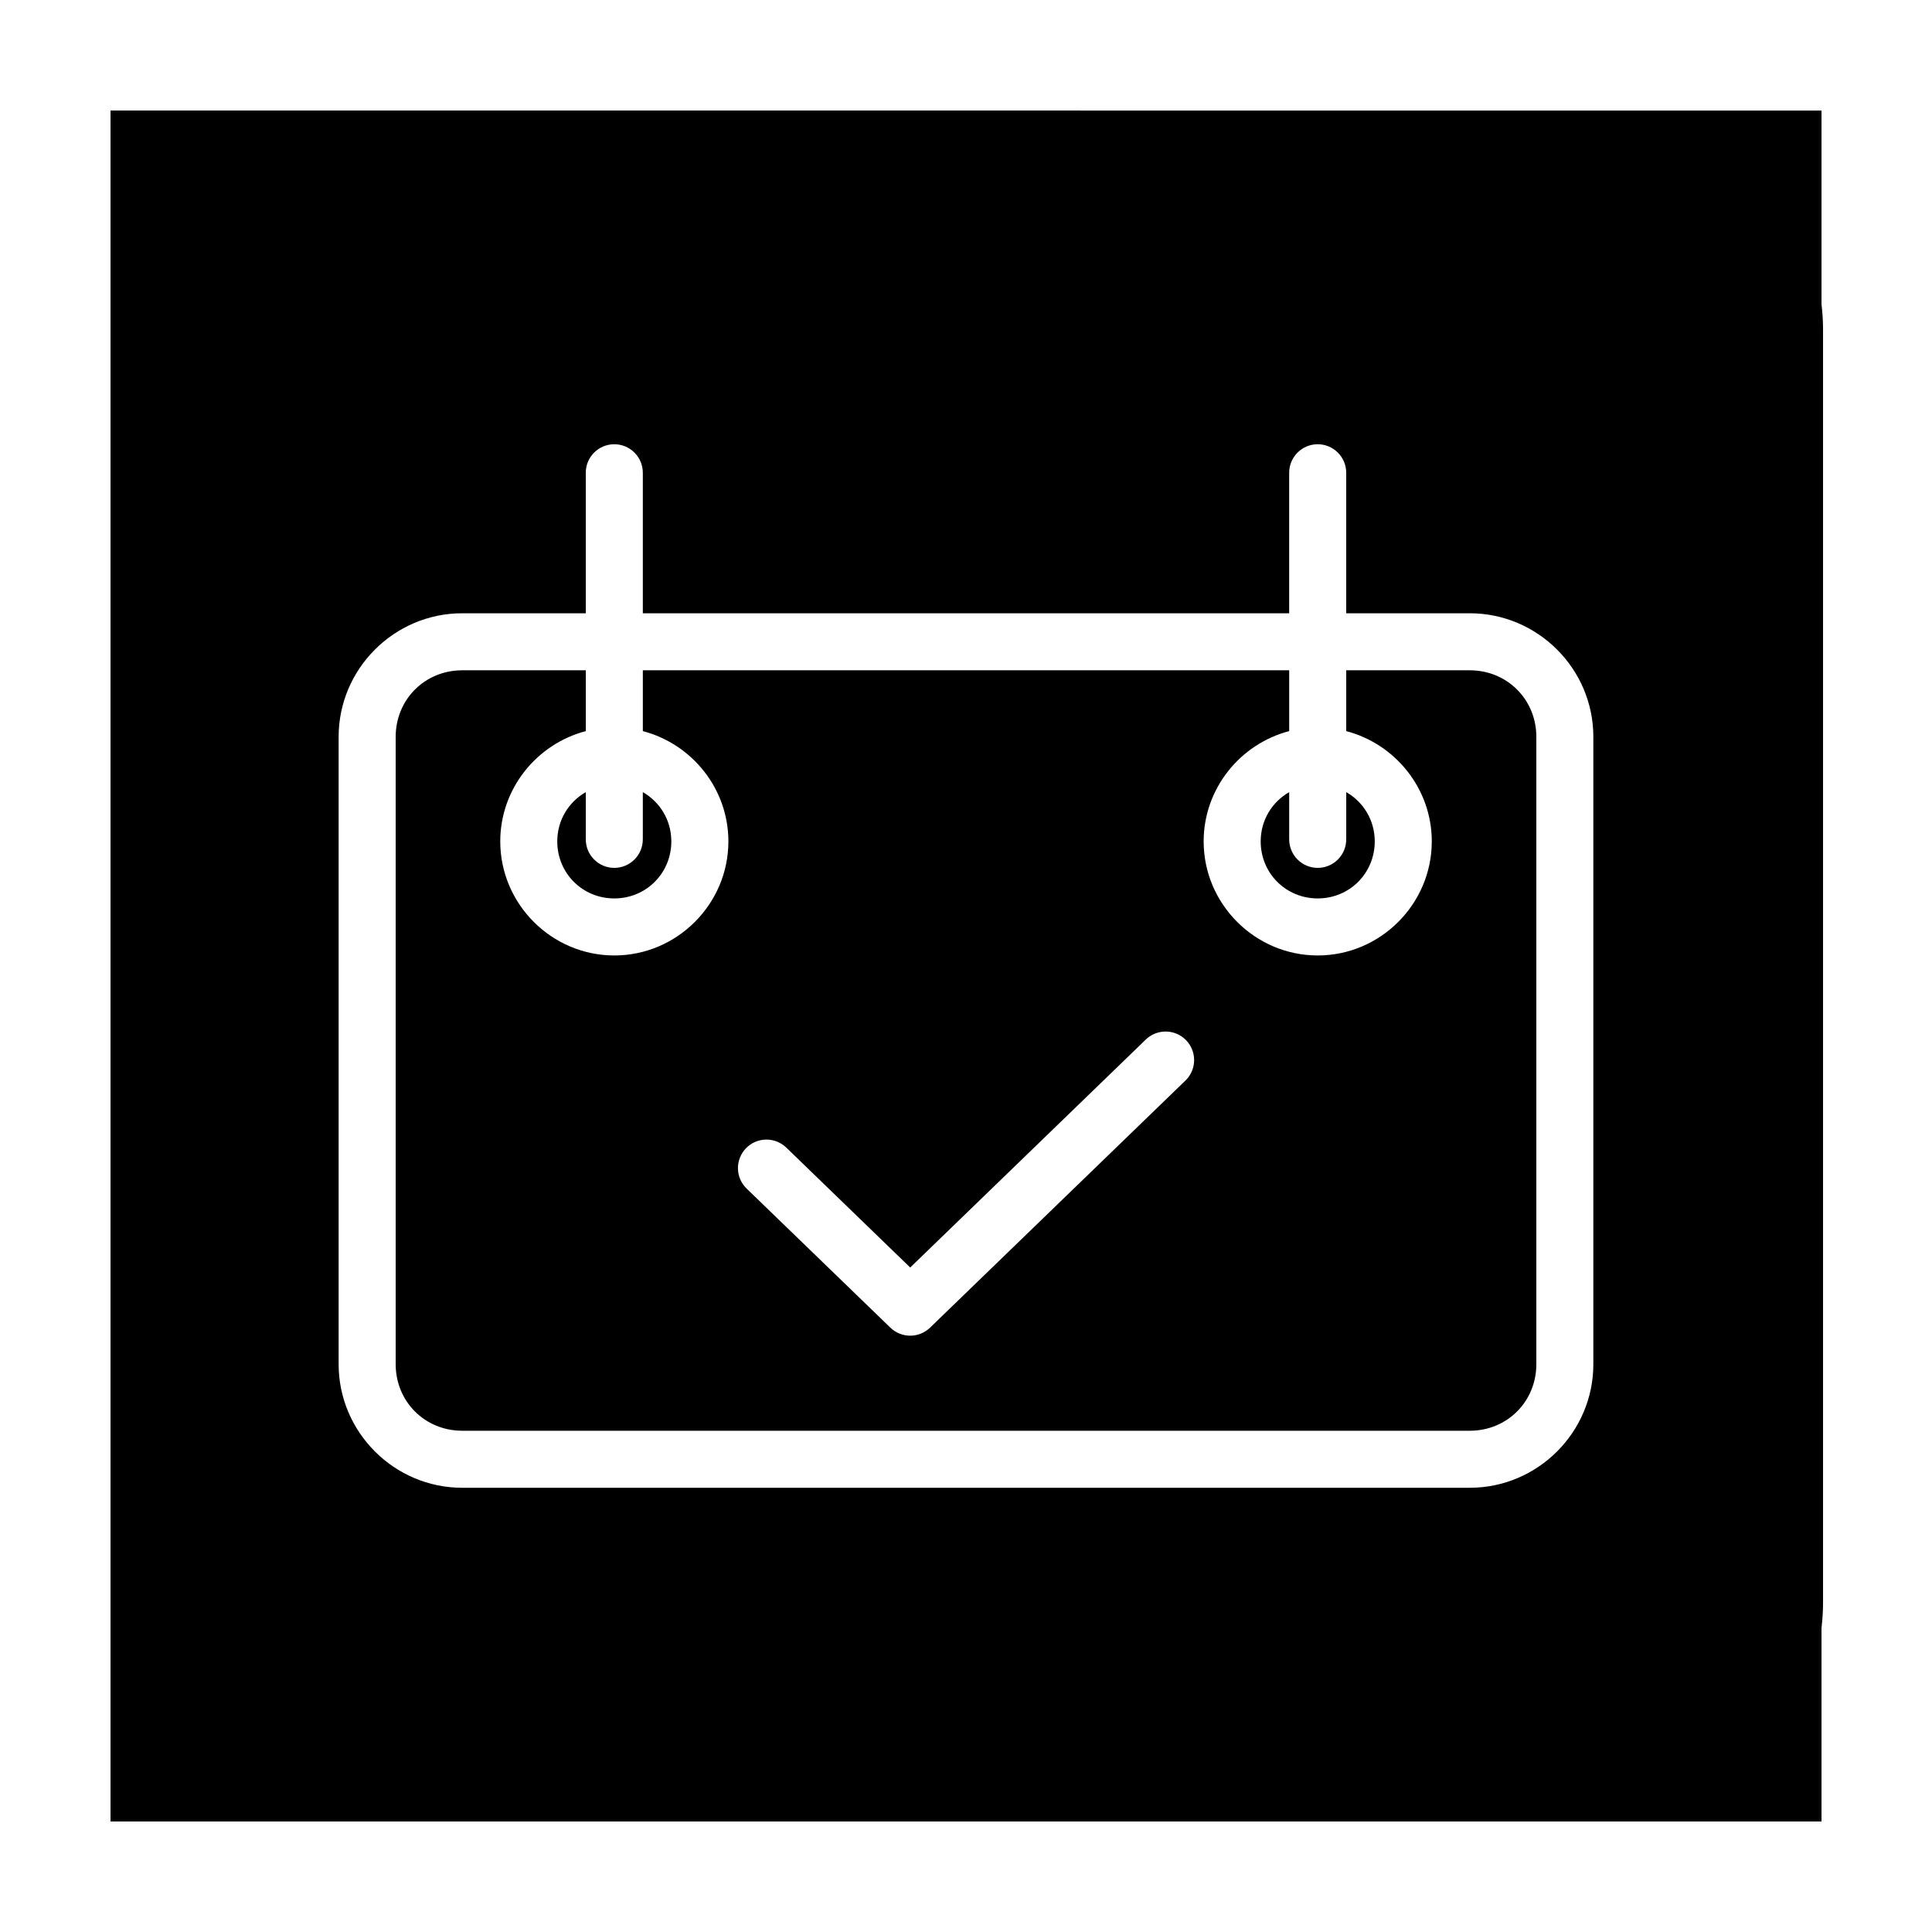 <?xml version="1.0" encoding="UTF-8"?>
<!-- Uploaded to: SVG Repo, www.svgrepo.com, Generator: SVG Repo Mixer Tools -->
<svg fill="#000000" width="800px" height="800px" version="1.1" viewBox="144 144 512 512" xmlns="http://www.w3.org/2000/svg">
 <path d="m173.29 173.29v453.43h453.43v-51.324c0.25-2.176 0.406-4.371 0.406-6.613v-337.55c0-2.242-0.156-4.438-0.406-6.613v-51.324zm133.39 88.441c2.043-0.031 4.012 0.766 5.457 2.211 1.449 1.441 2.246 3.41 2.219 5.453v37.129h171.29v-37.129c-0.059-4.168 3.269-7.598 7.441-7.664 2.043-0.031 4.012 0.766 5.457 2.211 1.445 1.441 2.246 3.41 2.219 5.453v37.129h32.746c18.012 0 32.746 14.734 32.746 32.746v166.26c0 18.012-14.734 32.746-32.746 32.746h-267.02c-18.012 0-32.746-14.734-32.746-32.746v-166.26c0-18.012 14.734-32.746 32.746-32.746h32.75v-37.129c-0.062-4.168 3.266-7.598 7.438-7.664zm-40.188 59.906c-9.898 0-17.633 7.734-17.633 17.633v166.26c0 9.898 7.734 17.633 17.633 17.633h267.02c9.898 0 17.633-7.734 17.633-17.633v-166.26c0-9.898-7.734-17.633-17.633-17.633h-32.746v16.117c12.98 3.391 22.672 15.23 22.672 29.227 0 16.605-13.625 30.227-30.23 30.227s-30.227-13.621-30.227-30.227c0-13.996 9.688-25.836 22.668-29.227v-16.117h-171.29v16.117c12.984 3.391 22.672 15.23 22.672 29.227 0 16.605-13.625 30.227-30.23 30.227s-30.227-13.621-30.227-30.227c0-13.996 9.688-25.836 22.672-29.227v-16.117zm32.75 32.285c-4.523 2.594-7.559 7.402-7.559 13.059 0 8.438 6.676 15.113 15.113 15.113s15.113-6.676 15.113-15.113c0-5.656-3.035-10.465-7.555-13.059v12.406c0.027 2.023-0.754 3.973-2.176 5.414-1.422 1.441-3.359 2.254-5.383 2.254-2.023 0-3.961-0.812-5.383-2.254-1.418-1.441-2.203-3.391-2.172-5.414zm186.41 0c-4.519 2.594-7.555 7.402-7.555 13.059 0 8.438 6.676 15.113 15.113 15.113s15.113-6.676 15.113-15.113c0-5.656-3.035-10.465-7.555-13.059v12.406c0.027 2.023-0.758 3.973-2.176 5.414-1.422 1.441-3.359 2.254-5.383 2.254s-3.961-0.812-5.383-2.254c-1.418-1.441-2.203-3.391-2.176-5.414zm-32.844 63.449c3.113-0.039 5.93 1.84 7.098 4.727 1.168 2.887 0.441 6.195-1.824 8.332l-67.609 65.414c-2.93 2.836-7.582 2.836-10.512 0l-38.031-36.793c-1.469-1.387-2.32-3.305-2.363-5.32-0.047-2.019 0.719-3.977 2.121-5.426 1.406-1.453 3.332-2.281 5.352-2.305 2.019-0.02 3.965 0.77 5.402 2.188l32.773 31.715 62.359-60.34c1.391-1.383 3.269-2.168 5.234-2.191z"/>
</svg>